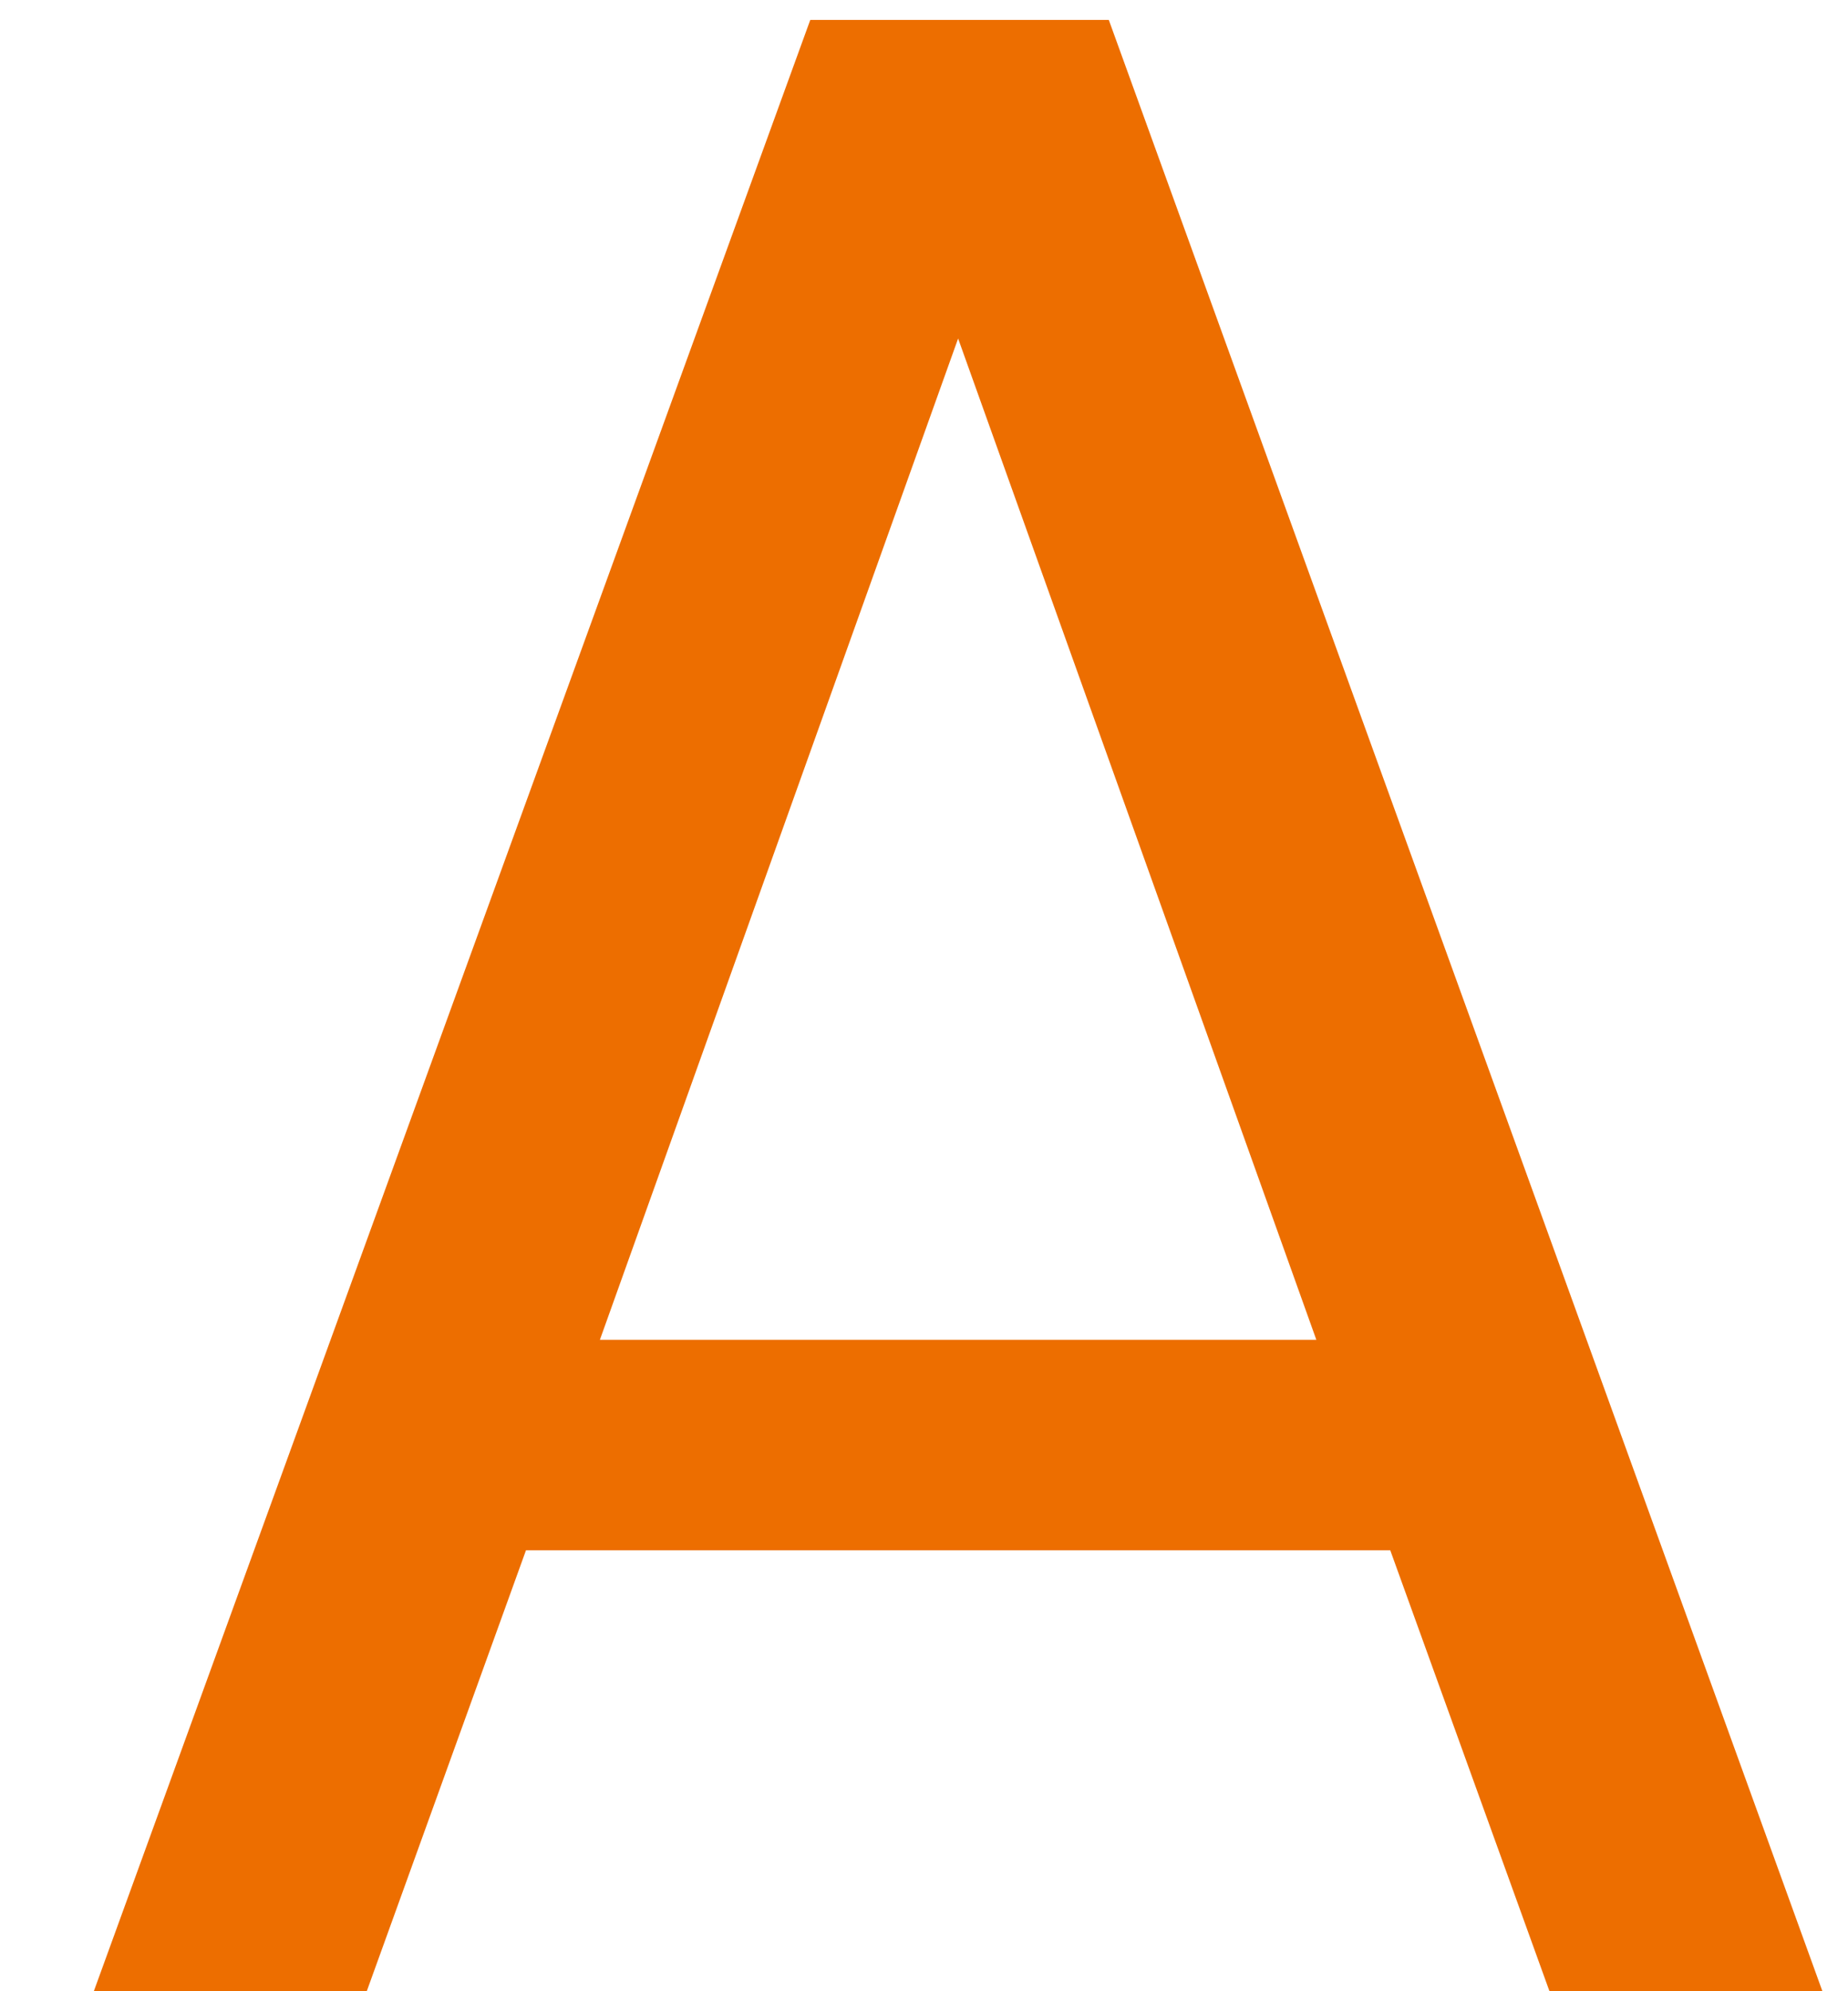 <svg width="13" height="14" viewBox="0 0 13 14" fill="none" xmlns="http://www.w3.org/2000/svg">
<path d="M9.78 10.9H3.7L2.58 14H0.66L5.7 0.14H7.8L12.82 14H10.9L9.78 10.9ZM9.26 9.42L6.74 2.38L4.22 9.42H9.26Z" fill="#ED6E00"/>
</svg>
